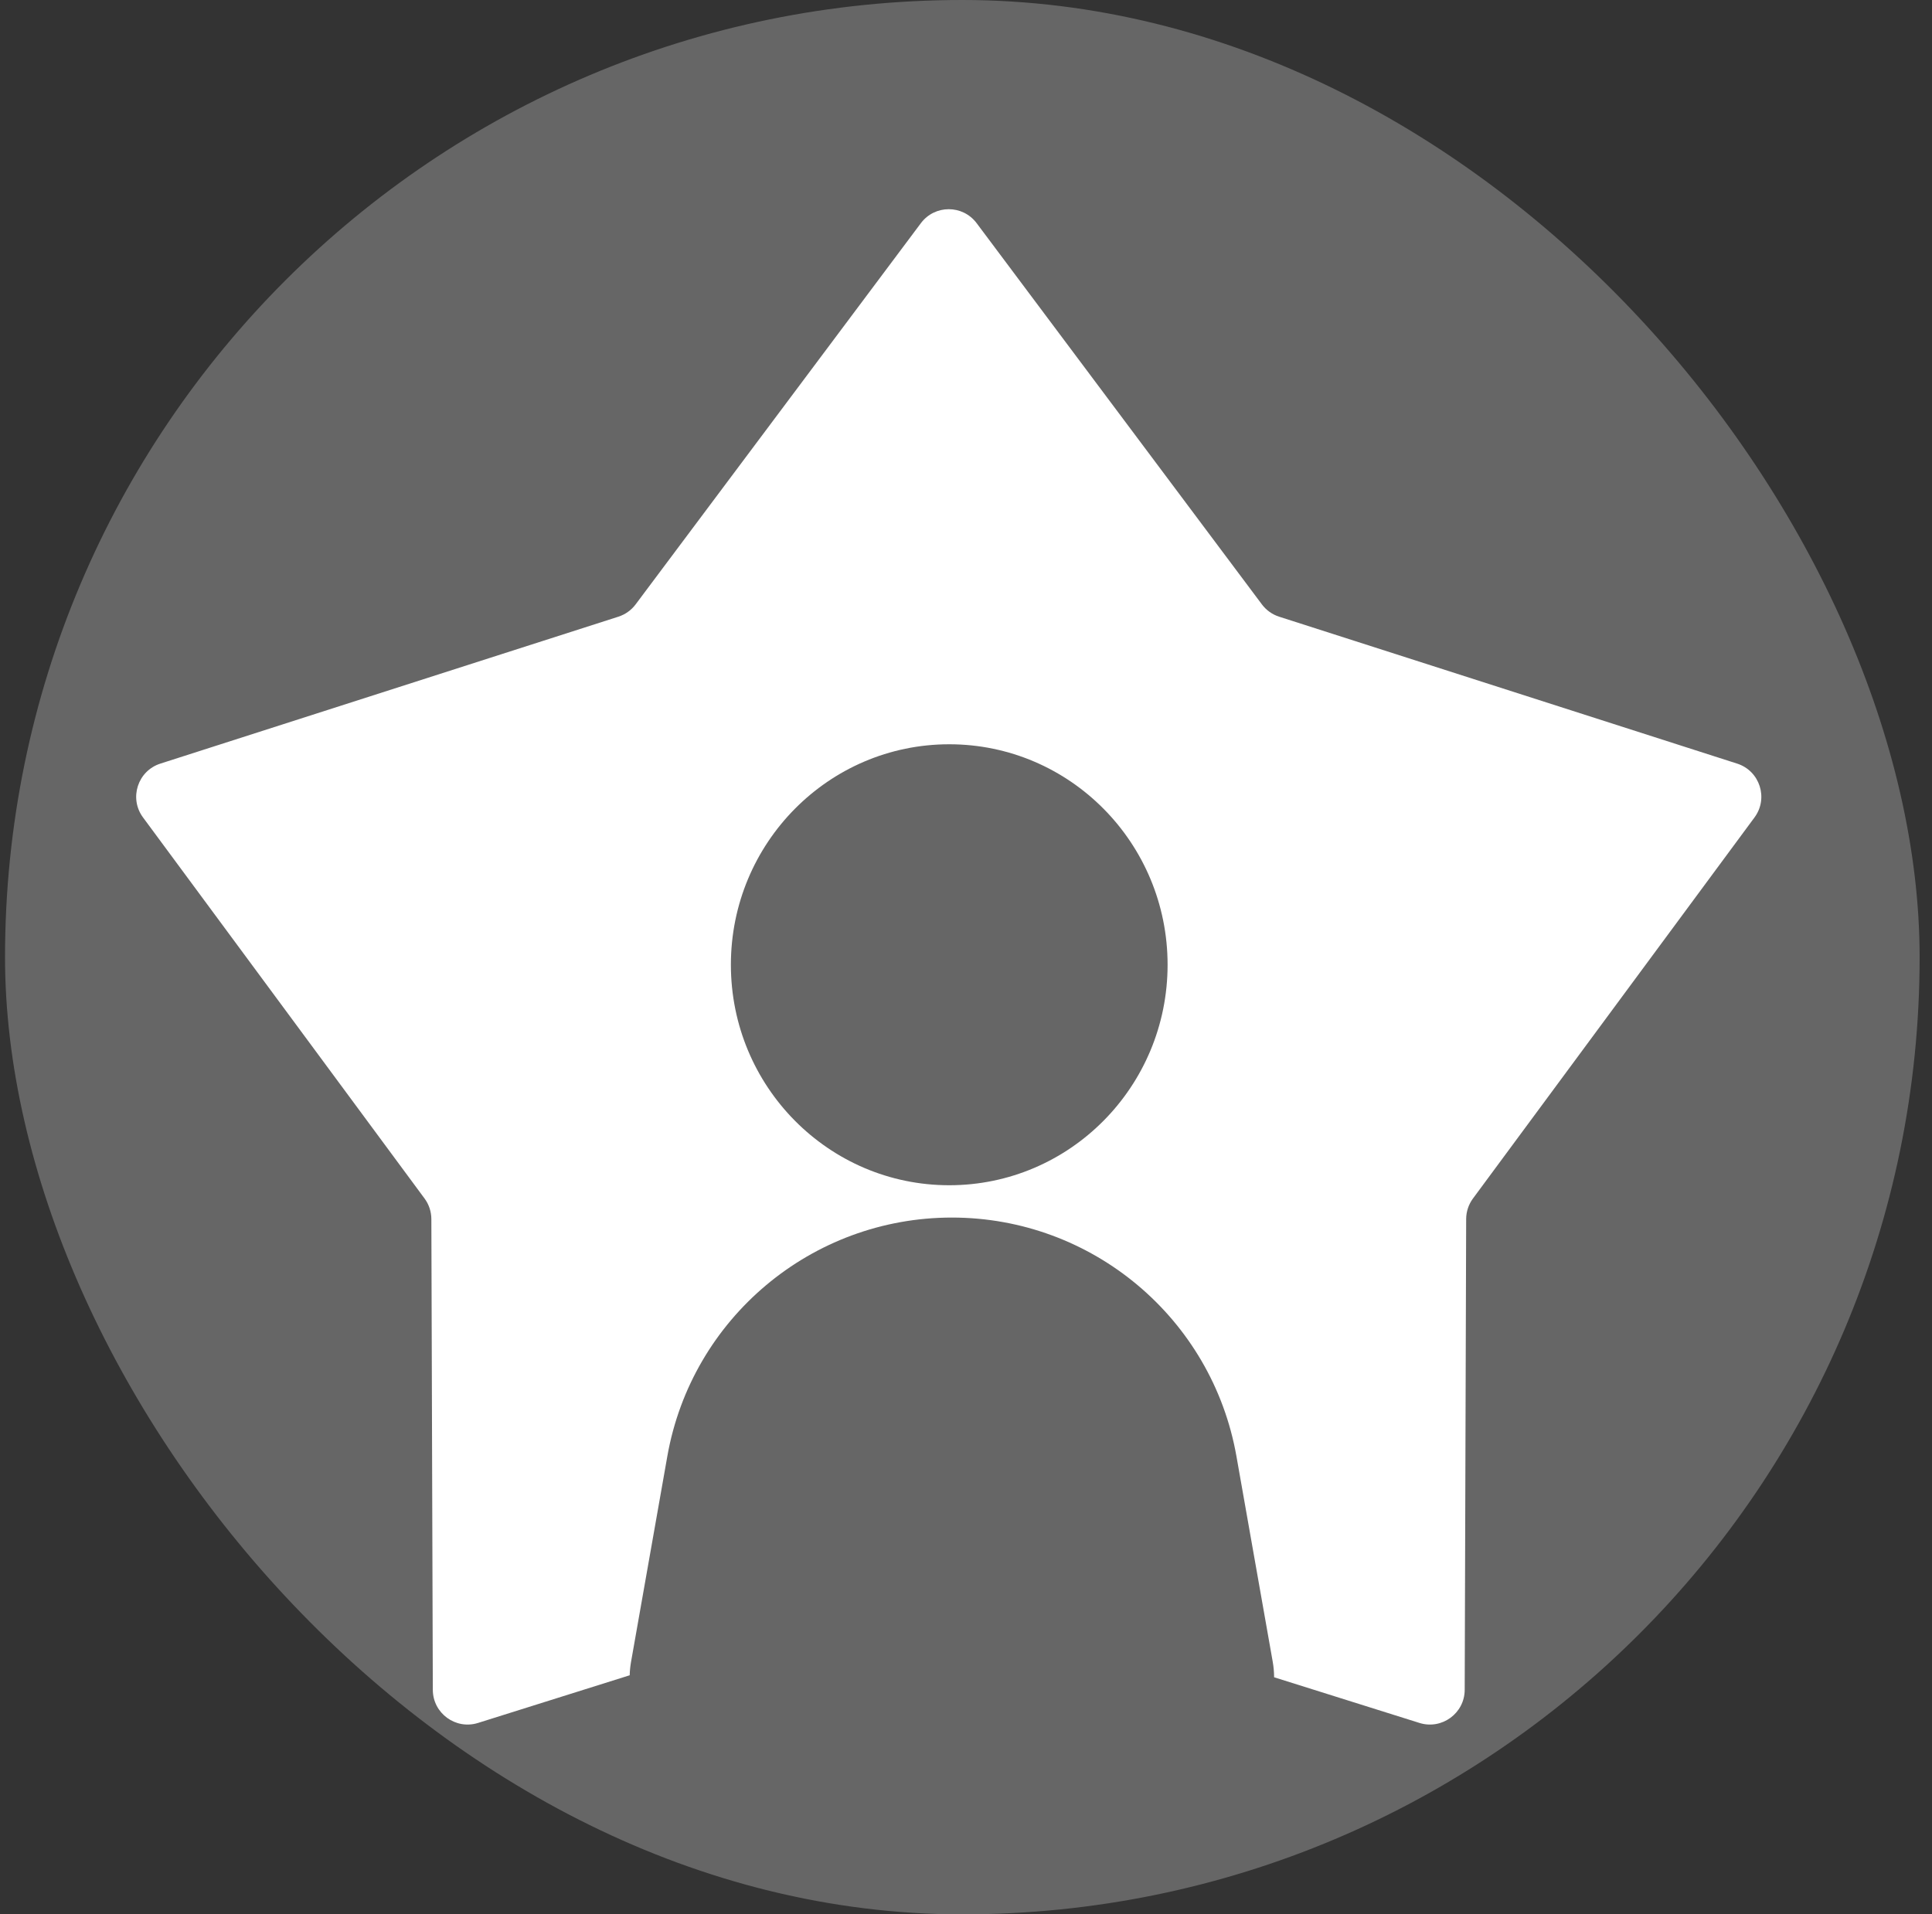 <svg xmlns="http://www.w3.org/2000/svg" width="111" height="110" viewBox="0 0 111 110" fill="none"><rect x="0" y="0" width="111" height="110" fill="#333333" stroke="none"/><rect x="0.289" width="110" height="110" rx="55" fill="white" fill-opacity="0.25"></rect><path fill-rule="evenodd" clip-rule="evenodd" d="M56.111 12.823C55.311 11.754 53.708 11.754 52.908 12.823L36.519 34.728C36.27 35.061 35.924 35.308 35.528 35.435L9.214 43.877C7.911 44.295 7.403 45.869 8.216 46.969L24.392 68.866C24.645 69.209 24.782 69.623 24.783 70.048L24.867 97.098C24.871 98.446 26.18 99.404 27.466 99L36.178 96.262C36.184 96.007 36.21 95.749 36.256 95.488L38.34 83.678C39.74 75.744 46.633 69.961 54.689 69.961C62.745 69.961 69.638 75.744 71.038 83.678L73.123 95.488C73.175 95.787 73.201 96.084 73.202 96.376L81.552 99C82.838 99.404 84.148 98.446 84.152 97.098L84.236 70.048C84.237 69.623 84.374 69.209 84.627 68.866L100.803 46.969C101.616 45.869 101.108 44.295 99.805 43.877L73.49 35.435C73.095 35.308 72.749 35.061 72.5 34.728L56.111 12.823ZM54.537 68.104C61.465 68.104 67.082 62.432 67.082 55.435C67.082 48.438 61.465 42.766 54.537 42.766C47.609 42.766 41.992 48.438 41.992 55.435C41.992 62.432 47.609 68.104 54.537 68.104Z" fill="white"></path></svg>